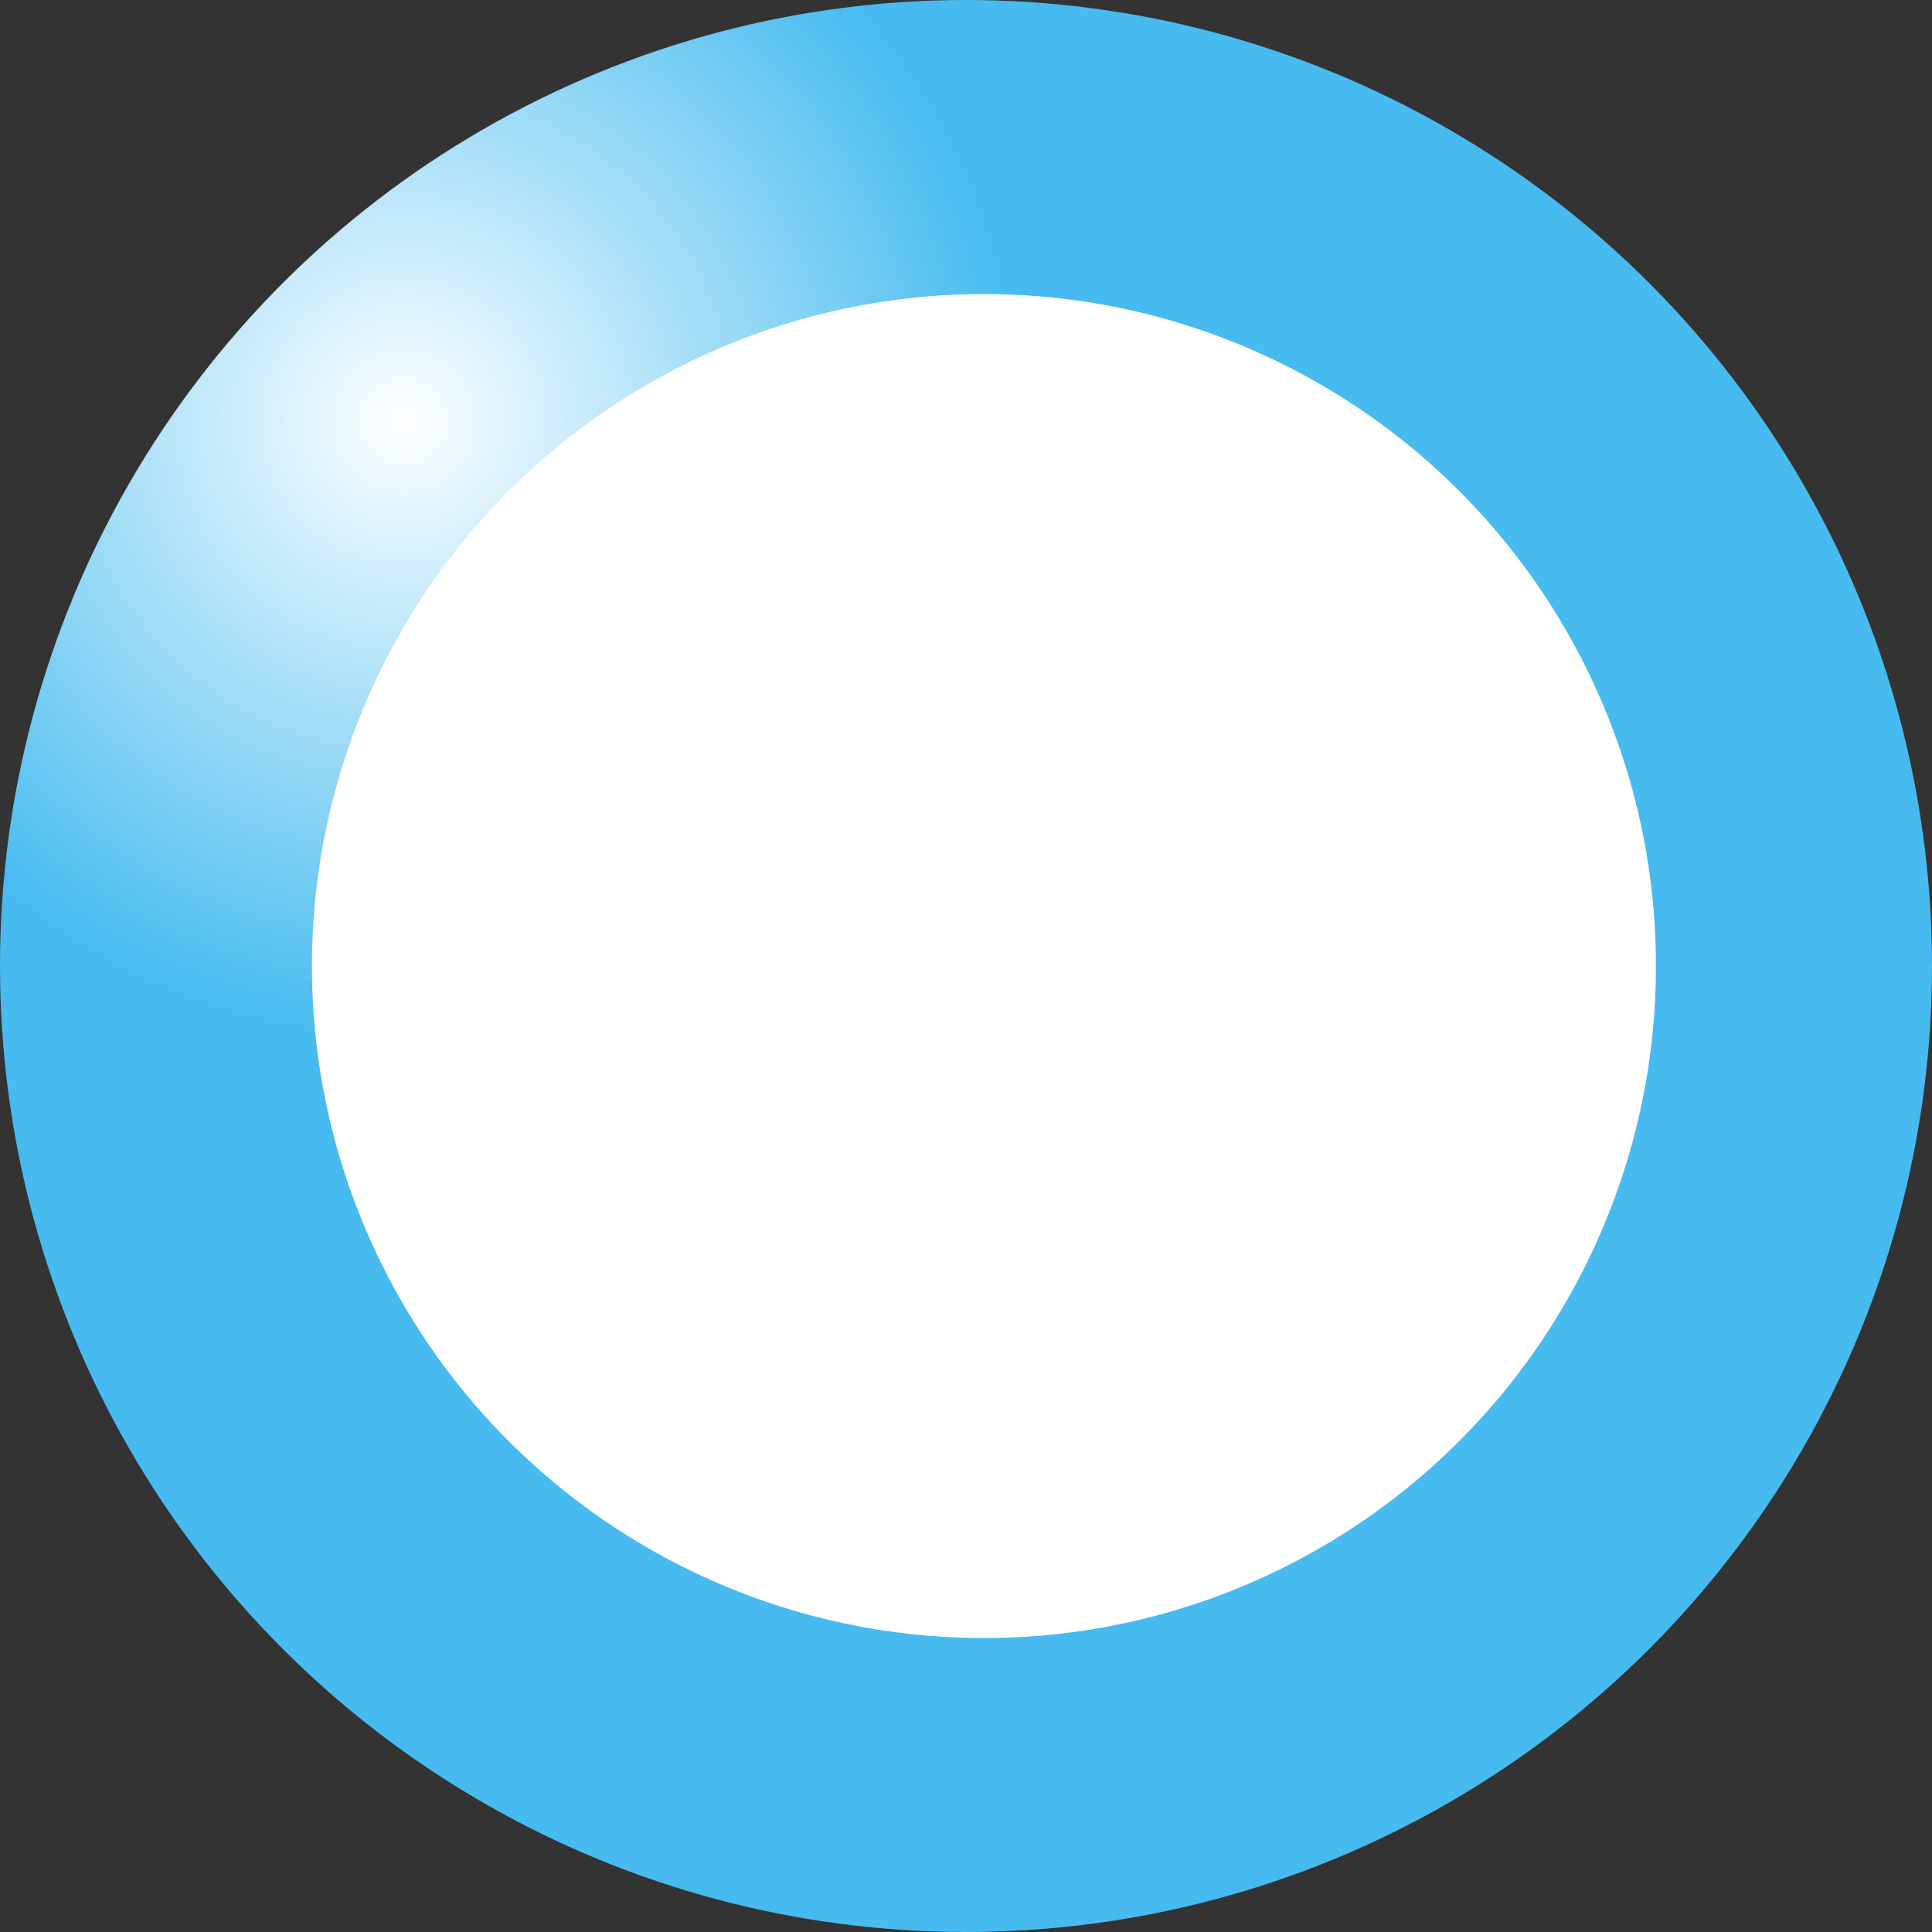 <svg id="Group_4497" data-name="Group 4497" xmlns="http://www.w3.org/2000/svg" xmlns:xlink="http://www.w3.org/1999/xlink" width="46" height="46" viewBox="0 0 46 46">
  <rect x="0" y="0" width="46" height="46" fill="#333333" stroke="none"/>
  <defs>
    <radialGradient id="radial-gradient" cx="0.208" cy="0.157" r="0.673" gradientTransform="matrix(0.812, 0.583, -0.583, 0.812, 0.137, -0.027)" gradientUnits="objectBoundingBox">
      <stop offset="0" stop-color="#fff"/>
      <stop offset="0.466" stop-color="#47bbef"/>
      <stop offset="1" stop-color="#47bbef"/>
    </radialGradient>
  </defs>
  <circle id="Ellipse_485" data-name="Ellipse 485" cx="23" cy="23" r="23" fill="url(#radial-gradient)"/>
  <circle id="Ellipse_486" data-name="Ellipse 486" cx="16" cy="16" r="16" transform="translate(7.427 7.001)" fill="#fff"/>
</svg>
